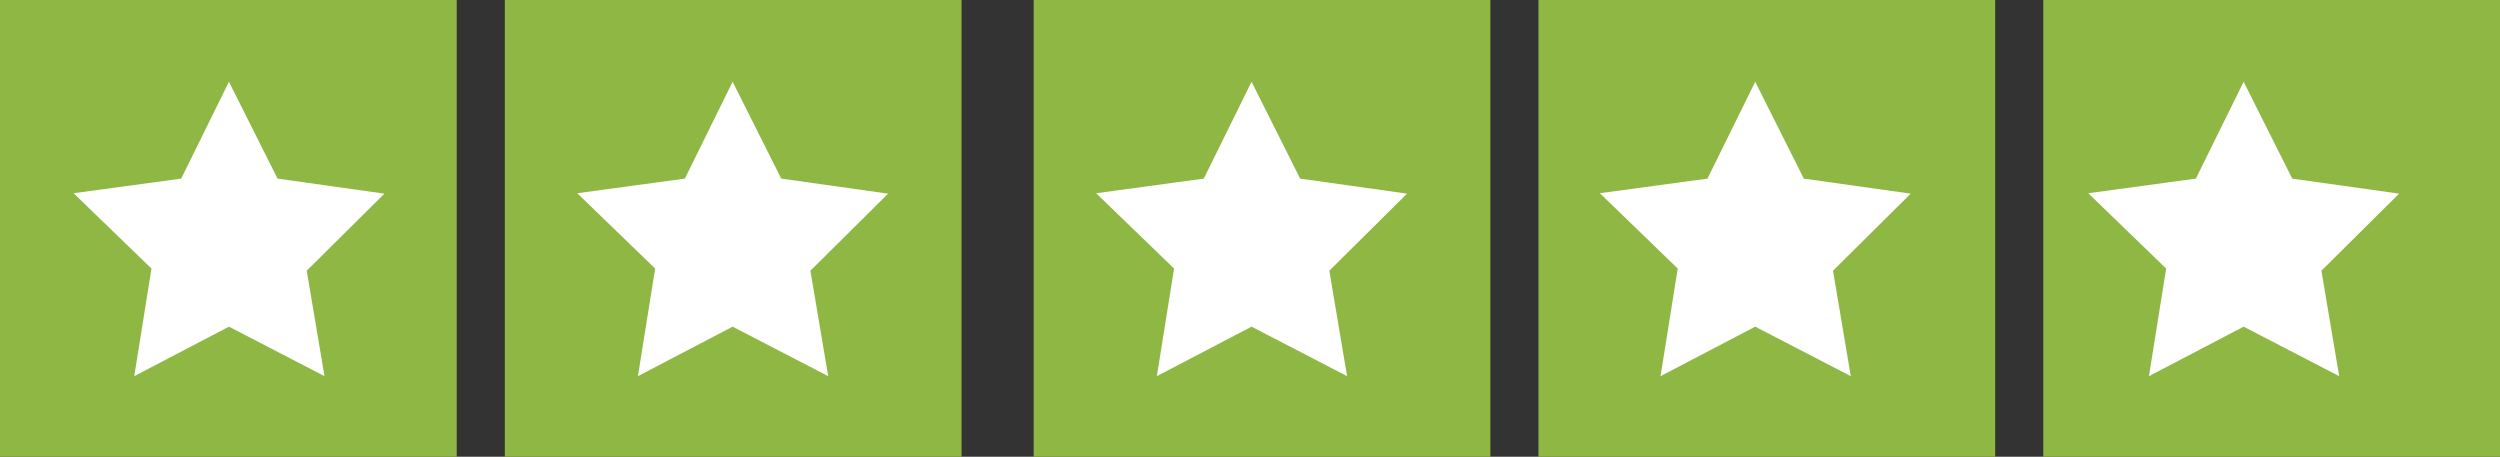 <svg xmlns="http://www.w3.org/2000/svg" width="104" height="19" viewBox="0 0 104 19">
  <rect x="0" y="0" width="104" height="19" fill="#333333" stroke="none"/>
  <g id="Group_2857" data-name="Group 2857" transform="translate(-589.5 -3186.26)">
    <rect id="Rectangle_122" data-name="Rectangle 122" width="19" height="19" transform="translate(589.5 3186.26)" fill="#8fb744"/>
    <rect id="Rectangle_123" data-name="Rectangle 123" width="19" height="19" transform="translate(632.5 3186.26)" fill="#8fb744"/>
    <rect id="Rectangle_124" data-name="Rectangle 124" width="19" height="19" transform="translate(610.5 3186.26)" fill="#8fb744"/>
    <rect id="Rectangle_125" data-name="Rectangle 125" width="19" height="19" transform="translate(653.5 3186.26)" fill="#8fb744"/>
    <rect id="Rectangle_126" data-name="Rectangle 126" width="19" height="19" transform="translate(674.5 3186.26)" fill="#8fb744"/>
    <path id="Path_1534" data-name="Path 1534" d="M6.464,0,4.477,4.029,0,4.637,3.241,7.771l-.716,4.476,3.939-2.059,3.975,2.059L9.7,7.86l3.232-3.205L8.487,4.029Z" transform="translate(592.56 3189.661)" fill="#fff"/>
    <path id="Path_1535" data-name="Path 1535" d="M6.464,0,4.477,4.029,0,4.637,3.241,7.771l-.716,4.476,3.939-2.059,3.975,2.059L9.7,7.86l3.232-3.205L8.487,4.029Z" transform="translate(613.513 3189.661)" fill="#fff"/>
    <path id="Path_1536" data-name="Path 1536" d="M6.464,0,4.477,4.029,0,4.637,3.241,7.771l-.716,4.476,3.939-2.059,3.975,2.059L9.7,7.86l3.232-3.205L8.487,4.029Z" transform="translate(635.1 3189.661)" fill="#fff"/>
    <path id="Path_1537" data-name="Path 1537" d="M6.464,0,4.477,4.029,0,4.637,3.241,7.771l-.716,4.476,3.939-2.059,3.975,2.059L9.7,7.86l3.232-3.205L8.487,4.029Z" transform="translate(656.053 3189.661)" fill="#fff"/>
    <path id="Path_1538" data-name="Path 1538" d="M6.464,0,4.477,4.029,0,4.637,3.241,7.771l-.716,4.476,3.939-2.059,3.975,2.059L9.7,7.86l3.232-3.205L8.487,4.029Z" transform="translate(676.371 3189.661)" fill="#fff"/>
  </g>
</svg>

